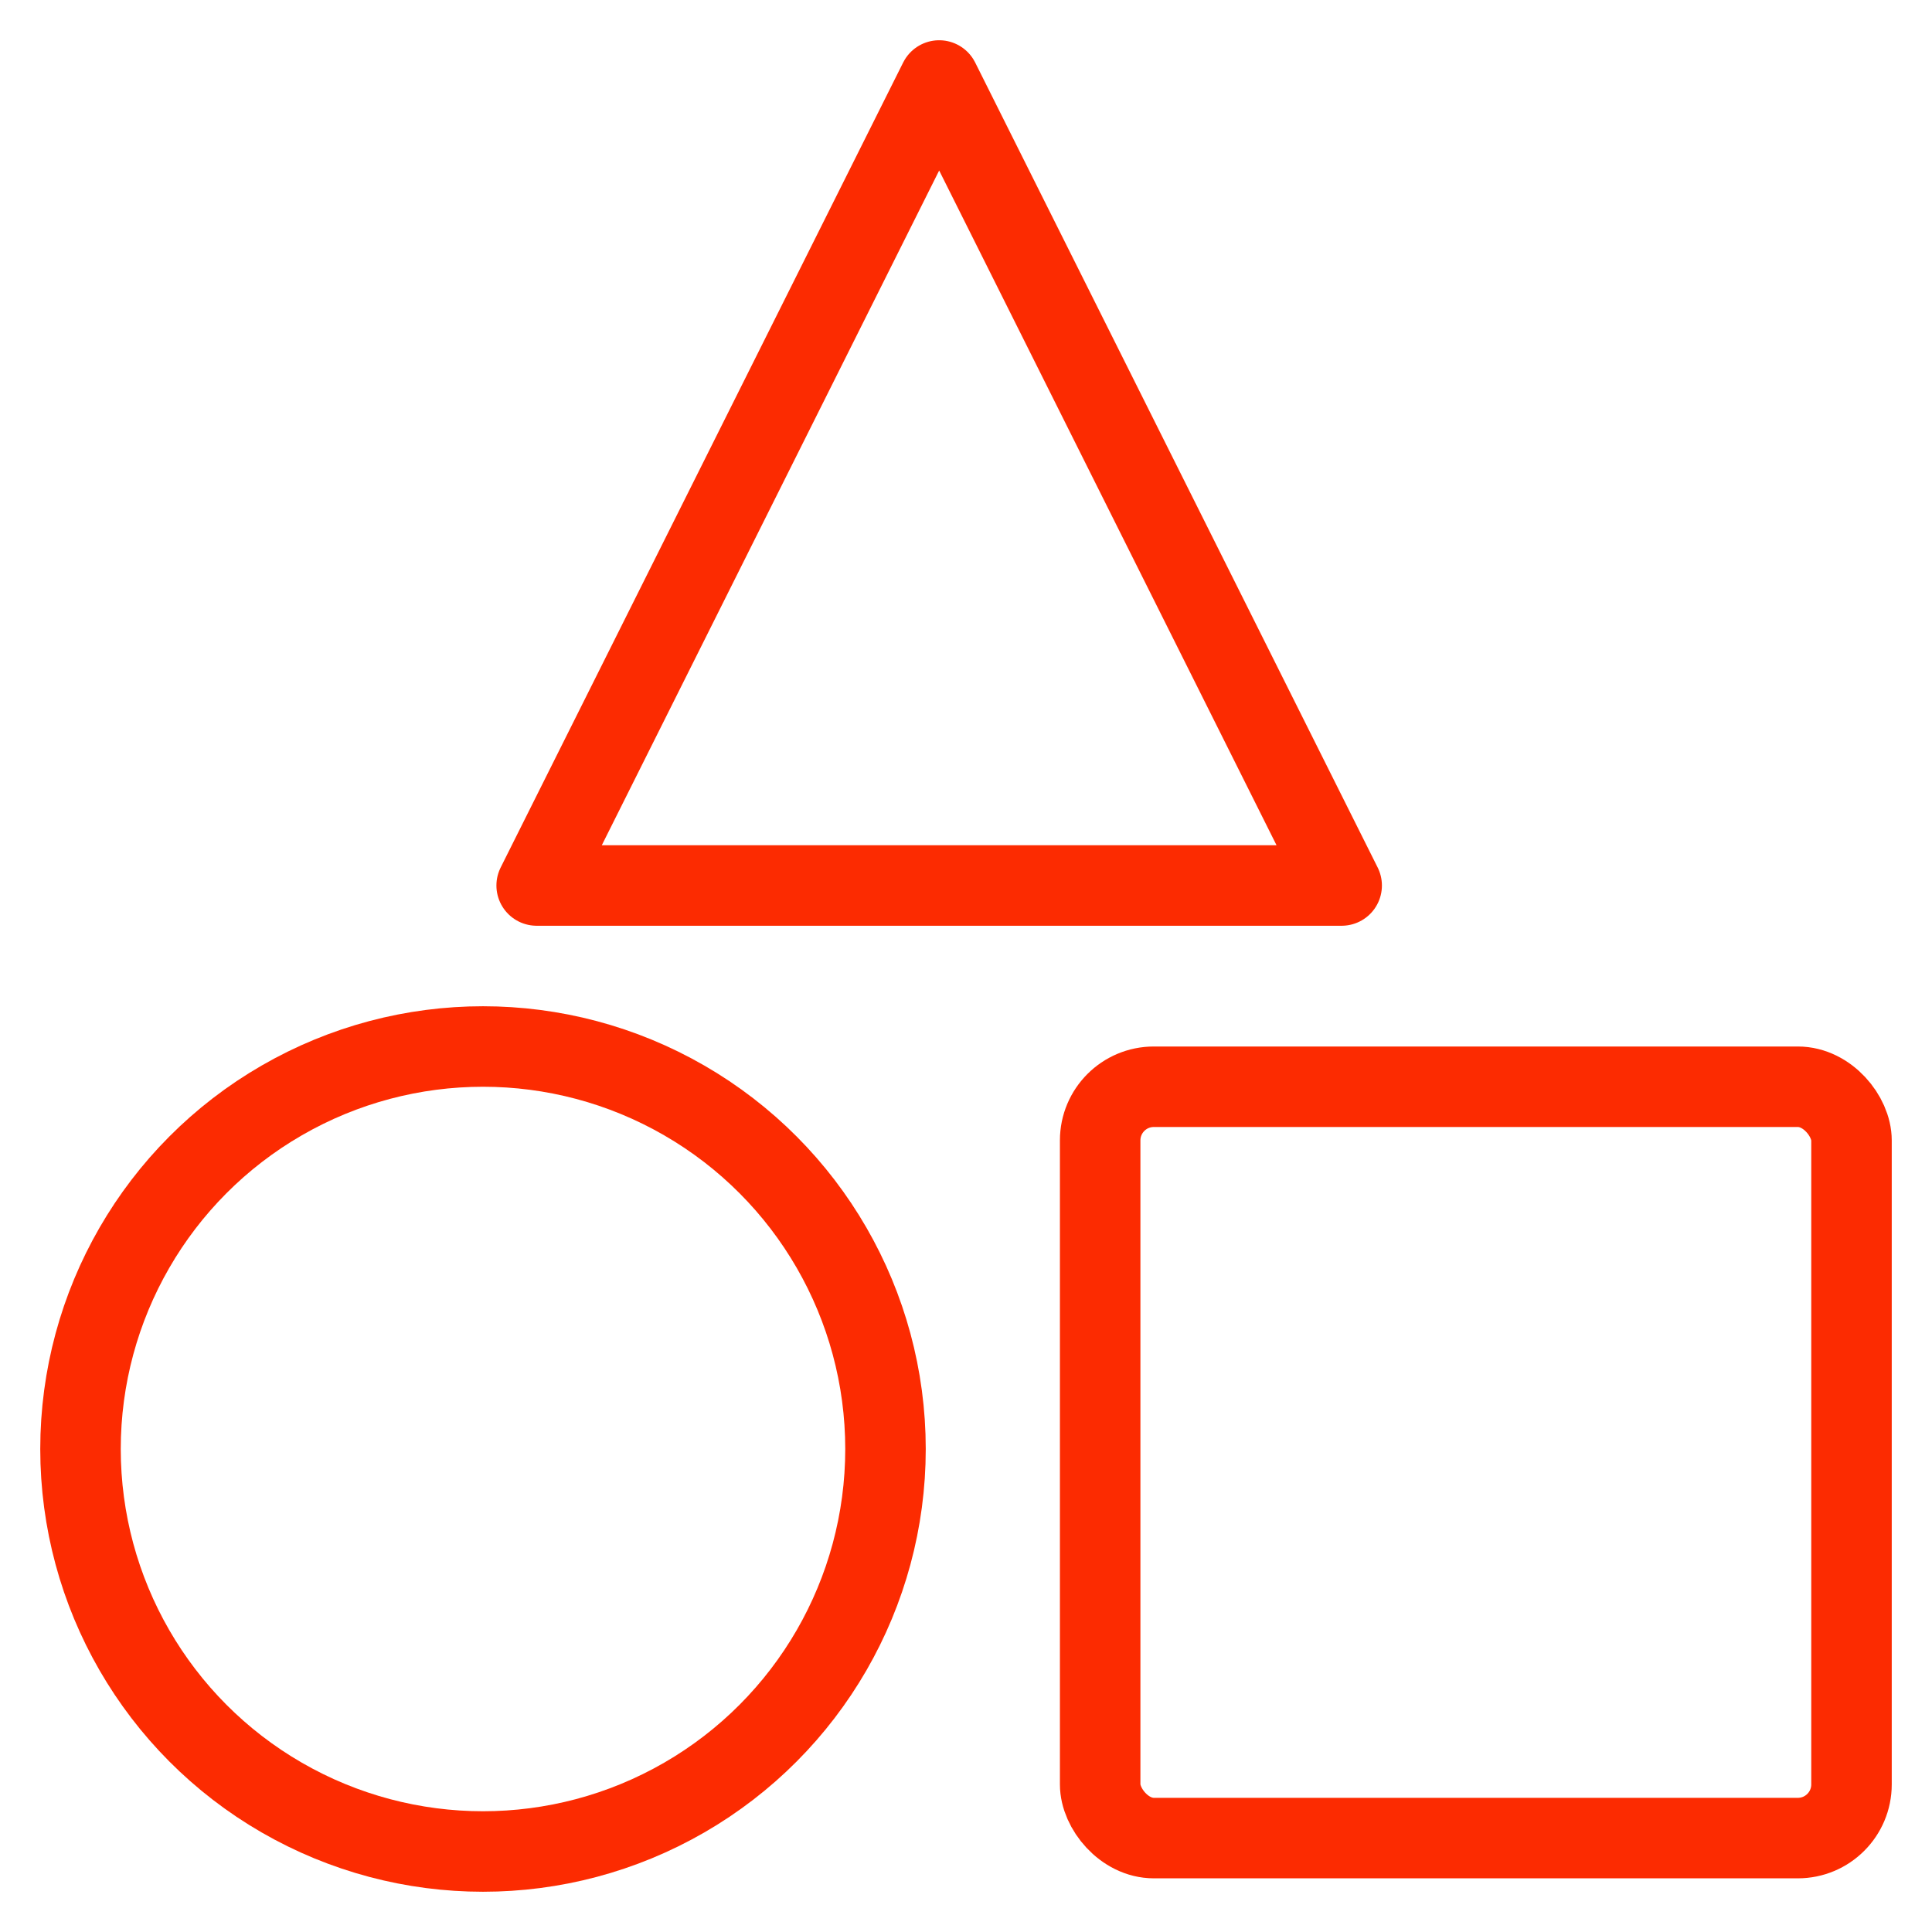 <?xml version="1.0" encoding="UTF-8"?>
<svg width="72px" height="72px" viewBox="0 0 72 72" version="1.1" xmlns="http://www.w3.org/2000/svg" xmlns:xlink="http://www.w3.org/1999/xlink">
    <title>icon_simple</title>
    <g id="icon_simple" stroke="none" stroke-width="1" fill="none" fill-rule="evenodd">
        <rect id="Rectangle" stroke="#FC2B01" stroke-width="3" x="41" y="40.5" width="28" height="28" rx="2"></rect>
        <circle id="Oval" stroke="#FC2B01" stroke-width="3" cx="18" cy="54" r="15"></circle>
        <polygon id="Triangle" stroke="#FC2B01" stroke-width="3" stroke-linejoin="round" points="35 3 50 33 20 33"></polygon>
    </g>
</svg>